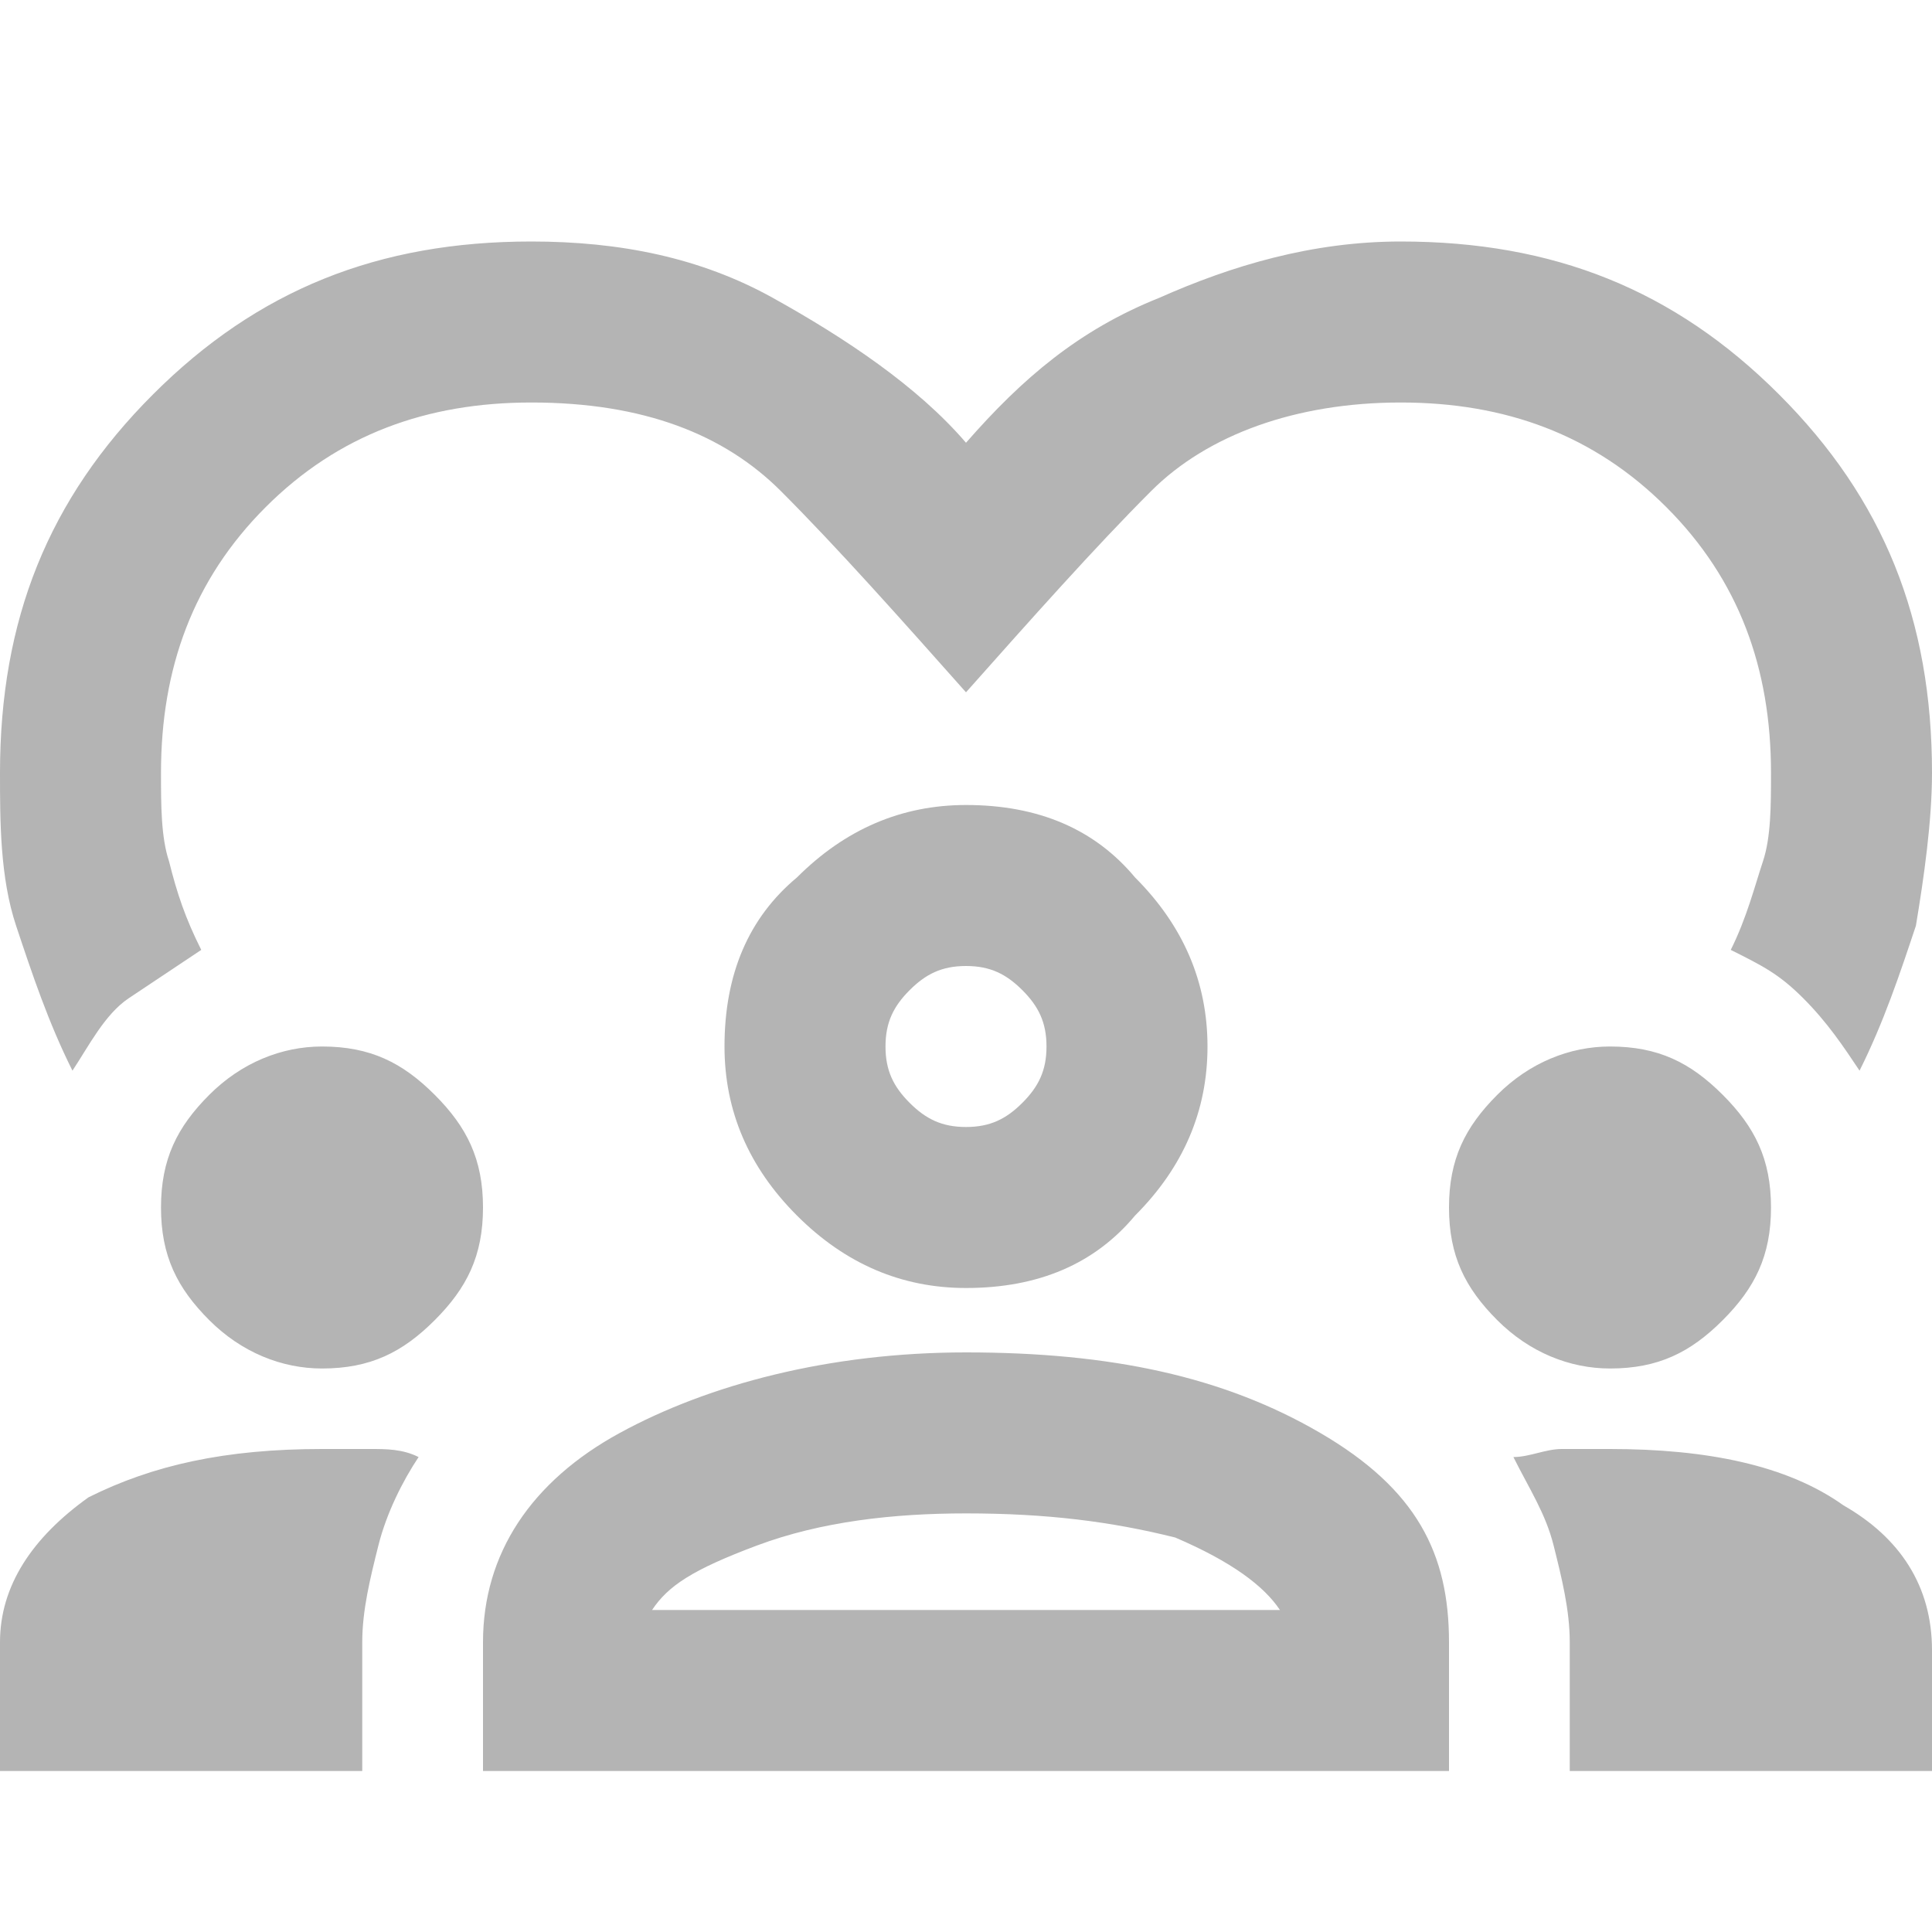 <?xml version="1.0" encoding="utf-8"?>
<!-- Generator: Adobe Illustrator 28.0.0, SVG Export Plug-In . SVG Version: 6.00 Build 0)  -->
<svg version="1.1" id="レイヤー_1" xmlns="http://www.w3.org/2000/svg" xmlns:xlink="http://www.w3.org/1999/xlink" x="0px"
	 y="0px" viewBox="0 0 24 24" style="enable-background:new 0 0 24 24;" xml:space="preserve">
<style type="text/css">
	.st0{fill:#B4B4B4;}
</style>
<path class="st0" d="M0.9,13.3c-0.3-0.6-0.5-1.2-0.7-1.8S0,10.2,0,9.6c0-1.9,0.6-3.4,1.9-4.7S4.7,3,6.6,3c1.1,0,2.1,0.2,3,0.7
	s1.8,1.1,2.4,1.8c0.7-0.8,1.4-1.4,2.4-1.8c0.9-0.4,1.9-0.7,3-0.7c1.9,0,3.4,0.6,4.7,1.9S24,7.7,24,9.6c0,0.6-0.1,1.3-0.2,1.9
	c-0.2,0.6-0.4,1.2-0.7,1.8c-0.2-0.3-0.4-0.6-0.7-0.9s-0.5-0.4-0.9-0.6c0.2-0.4,0.3-0.8,0.4-1.1C22,10.4,22,10,22,9.6
	c0-1.3-0.4-2.4-1.3-3.3S18.7,5,17.4,5S15,5.4,14.3,6.1c-0.7,0.7-1.5,1.6-2.3,2.5c-0.8-0.9-1.6-1.8-2.3-2.5C9,5.4,8,5,6.6,5
	C5.3,5,4.2,5.4,3.3,6.3S2,8.3,2,9.6c0,0.4,0,0.8,0.1,1.1c0.1,0.4,0.2,0.7,0.4,1.1c-0.3,0.2-0.6,0.4-0.9,0.6S1.1,13,0.9,13.3z M0,22
	v-1.6c0-0.7,0.4-1.3,1.1-1.8C1.9,18.2,2.8,18,4,18c0.2,0,0.4,0,0.6,0s0.4,0,0.6,0.1c-0.2,0.3-0.4,0.7-0.5,1.1S4.5,20,4.5,20.4V22H0z
	 M6,22v-1.6c0-1.1,0.6-2,1.7-2.6s2.6-1,4.3-1c1.8,0,3.2,0.3,4.4,1s1.6,1.5,1.6,2.6V22H6z M19.5,22v-1.6c0-0.4-0.1-0.8-0.2-1.2
	c-0.1-0.4-0.3-0.7-0.5-1.1c0.2,0,0.4-0.1,0.6-0.1s0.4,0,0.6,0c1.2,0,2.2,0.2,2.9,0.7c0.7,0.4,1.1,1,1.1,1.8V22H19.5z M12,18.8
	c-0.9,0-1.8,0.1-2.6,0.4S8.3,19.7,8.1,20h7.8c-0.2-0.3-0.6-0.6-1.3-0.9C13.8,18.9,13,18.8,12,18.8z M4,17c-0.5,0-1-0.2-1.4-0.6
	S2,15.6,2,15s0.2-1,0.6-1.4S3.5,13,4,13c0.6,0,1,0.2,1.4,0.6S6,14.4,6,15s-0.2,1-0.6,1.4S4.6,17,4,17z M20,17c-0.5,0-1-0.2-1.4-0.6
	S18,15.6,18,15s0.2-1,0.6-1.4C19,13.2,19.5,13,20,13c0.6,0,1,0.2,1.4,0.6C21.8,14,22,14.4,22,15s-0.2,1-0.6,1.4S20.6,17,20,17z
	 M12,16c-0.8,0-1.5-0.3-2.1-0.9C9.3,14.5,9,13.8,9,13c0-0.9,0.3-1.6,0.9-2.1c0.6-0.6,1.3-0.9,2.1-0.9c0.9,0,1.6,0.3,2.1,0.9
	c0.6,0.6,0.9,1.3,0.9,2.1s-0.3,1.5-0.9,2.1C13.6,15.7,12.9,16,12,16z M12,12c-0.3,0-0.5,0.1-0.7,0.3S11,12.7,11,13s0.1,0.5,0.3,0.7
	S11.7,14,12,14s0.5-0.1,0.7-0.3S13,13.3,13,13s-0.1-0.5-0.3-0.7S12.3,12,12,12z"/>
</svg>
